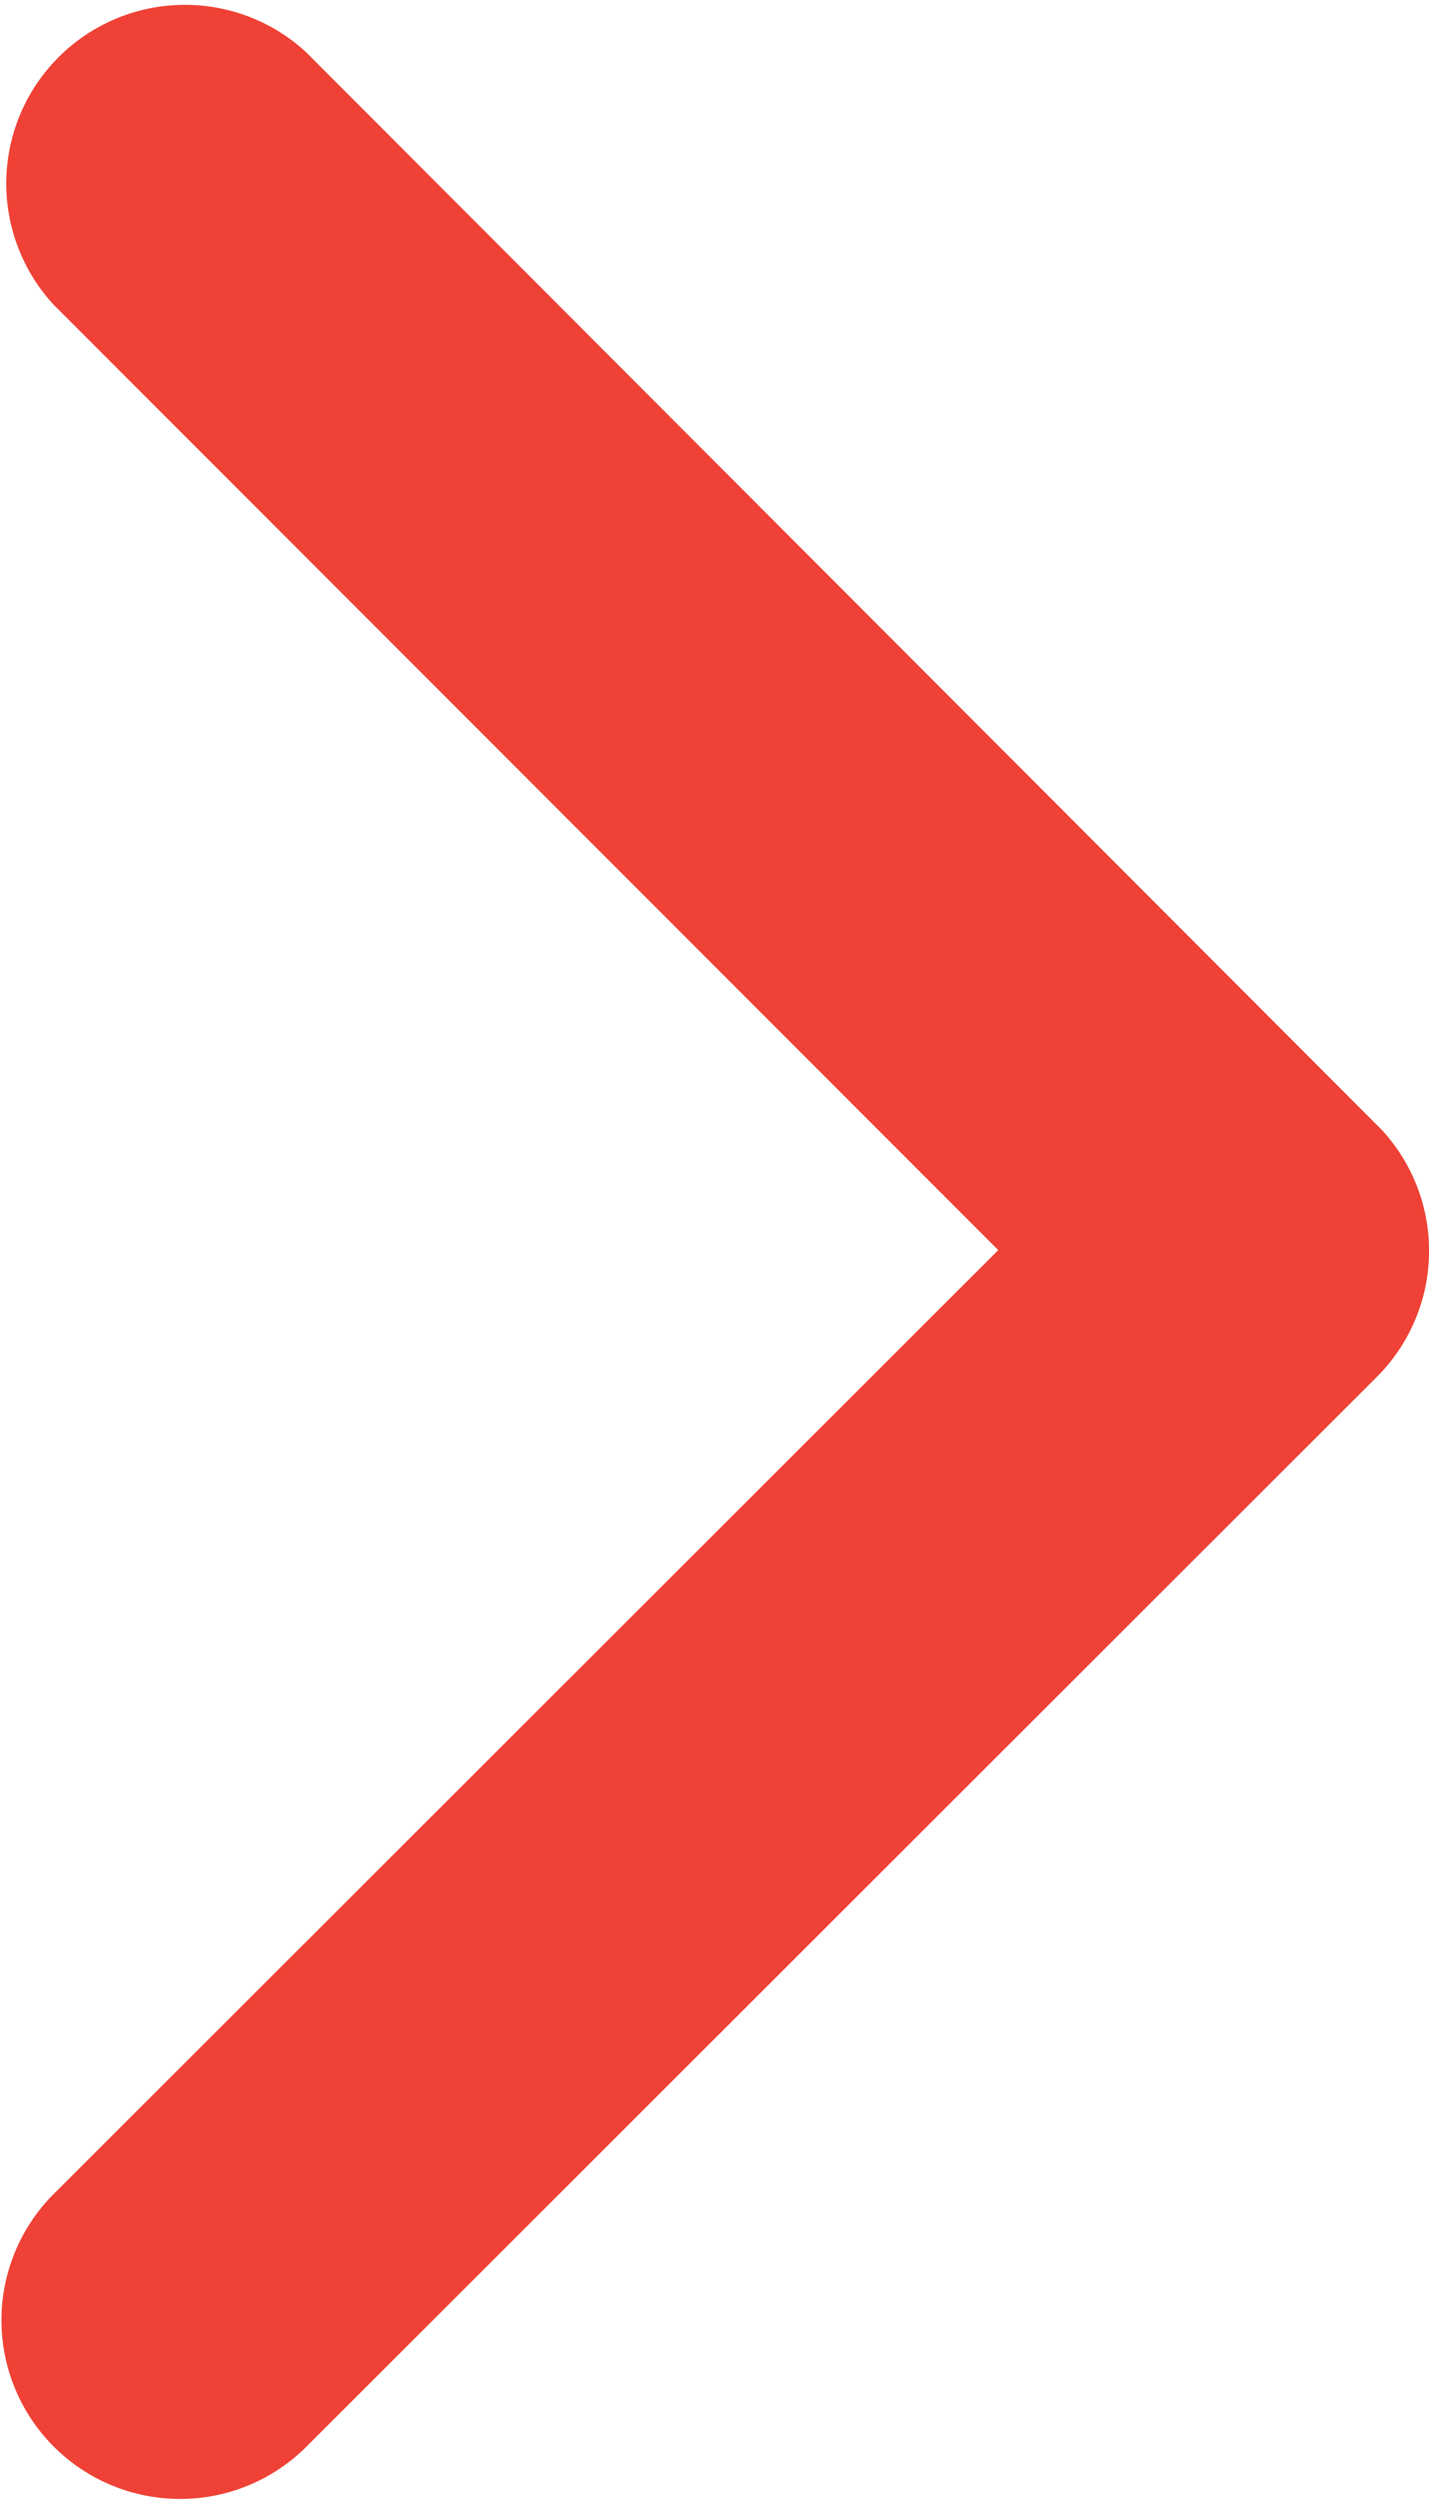<svg xmlns="http://www.w3.org/2000/svg" width="6.894" height="12.058" viewBox="0 0 6.894 12.058">
  <path id="Icon_ionic-ios-arrow-back" data-name="Icon ionic-ios-arrow-back" d="M2.078,6.028,6.641,1.469A.862.862,0,0,0,5.42.252L.251,5.417A.86.86,0,0,0,.226,6.606l5.191,5.2A.862.862,0,0,0,6.637,10.59Z" transform="translate(6.894 12.058) rotate(180)" fill="#ef4135"/>
</svg>

